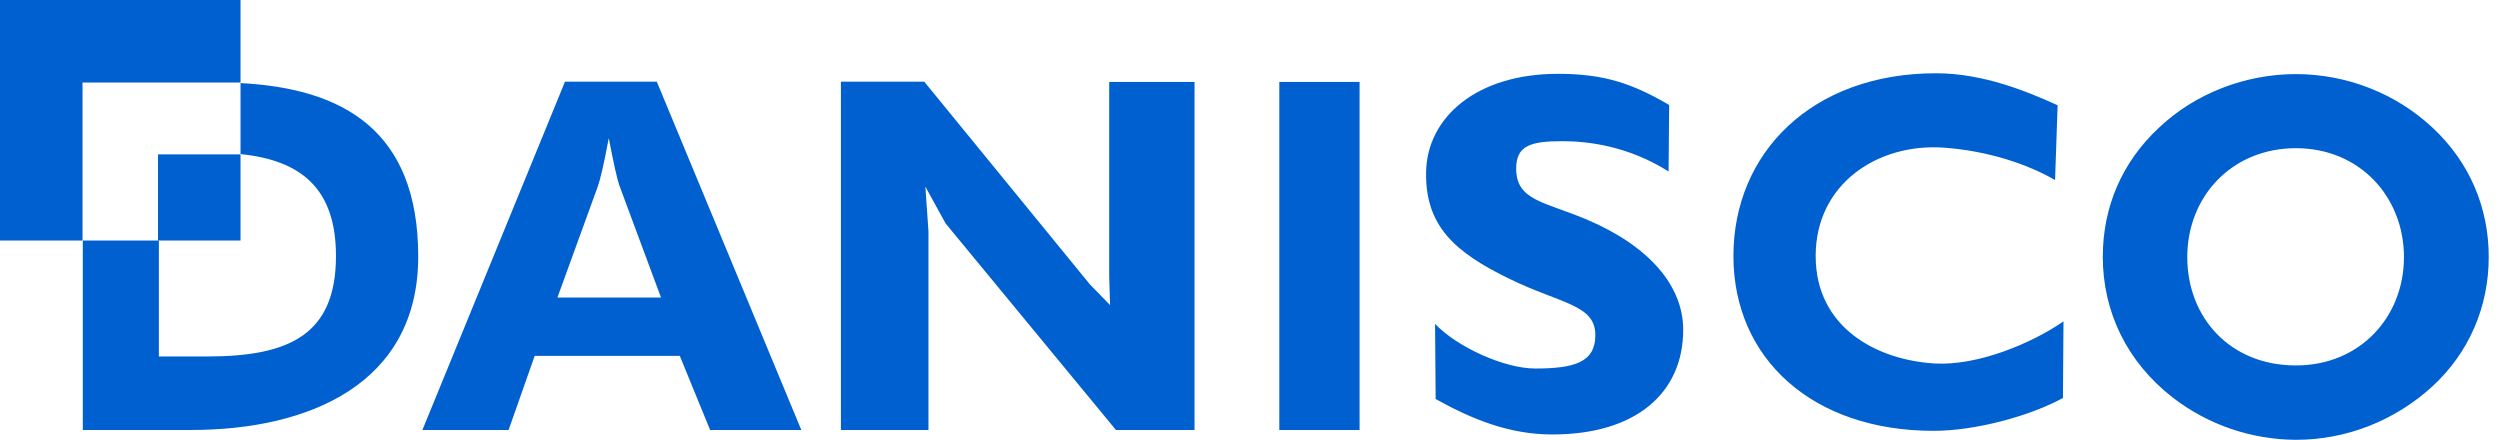 <svg width="108" height="19" viewBox="0 0 108 19" fill="none" xmlns="http://www.w3.org/2000/svg">
<path fill-rule="evenodd" clip-rule="evenodd" d="M6.826 10.391V6.669H10.391V10.391H6.826Z" fill="#0060CF"/>
<path fill-rule="evenodd" clip-rule="evenodd" d="M10.391 0V3.565H3.565V10.391H0V0H10.391Z" fill="#0060CF"/>
<path fill-rule="evenodd" clip-rule="evenodd" d="M107.513 11.094C107.513 8.972 106.688 7.008 105.088 5.517C103.511 4.038 101.377 3.201 99.183 3.201C96.988 3.201 94.83 4.038 93.266 5.517C91.665 7.008 90.841 8.948 90.841 11.094C90.841 13.495 91.908 15.665 93.872 17.181C95.4 18.357 97.255 18.988 99.183 19C101.365 19 103.463 18.175 105.088 16.684C106.664 15.229 107.513 13.252 107.513 11.106V11.094ZM99.183 15.787C96.333 15.787 94.49 13.713 94.49 11.106C94.49 8.5 96.406 6.402 99.183 6.402C101.959 6.402 103.851 8.524 103.851 11.106C103.851 13.689 101.959 15.787 99.183 15.787ZM88.779 7.772L88.889 4.547C87.579 3.953 85.675 3.165 83.638 3.165C78.255 3.165 74.884 6.62 74.884 11.058C74.884 15.496 78.303 18.612 83.529 18.612C85.312 18.612 87.652 17.993 89.119 17.193L89.143 13.883C87.761 14.841 85.421 15.811 83.578 15.702C81.104 15.556 78.437 14.174 78.437 11.058C78.437 7.942 81.117 6.184 83.954 6.378C85.906 6.511 87.64 7.117 88.767 7.772H88.779ZM62.008 17.23C63.572 18.102 65.184 18.769 67.064 18.769C70.689 18.769 72.714 16.963 72.714 14.247C72.714 12.355 71.259 10.633 68.543 9.482C66.736 8.718 65.499 8.669 65.499 7.287C65.499 6.293 66.106 6.099 67.5 6.099C68.603 6.099 70.337 6.305 72.083 7.408L72.108 4.535C70.495 3.589 69.258 3.189 67.306 3.189C63.802 3.189 61.644 5.056 61.607 7.445C61.571 9.761 62.844 10.9 65.221 12.052C67.439 13.131 68.919 13.155 68.919 14.477C68.919 15.653 68.009 15.92 66.324 15.92C64.99 15.92 62.953 14.998 61.995 13.992L62.02 17.254L62.008 17.23ZM55.266 18.575H58.734V3.54H55.266V18.587V18.575ZM36.327 18.575H40.11V9.991L39.976 8.063L40.849 9.651L48.209 18.575H51.604V3.54H47.918V11.955L47.955 13.18L47.082 12.283L39.928 3.528H36.327V18.575ZM28.567 12.852H24.081L25.826 8.051C25.899 7.857 26.081 7.166 26.299 5.965C26.506 7.057 26.663 7.736 26.748 7.99L28.555 12.852H28.567ZM18.261 18.575H21.971L23.098 15.374H29.367L30.677 18.575H34.617L28.373 3.528H24.408L18.248 18.575H18.261ZM3.577 18.575H8.257C13.362 18.575 18.067 16.575 18.067 11.082C18.067 5.59 14.768 3.819 10.391 3.589V6.657C12.998 6.923 14.514 8.136 14.514 11.058C14.514 14.465 12.489 15.399 8.961 15.399H6.863V10.391H3.577V18.575Z" fill="#0060CF"/>
</svg>
